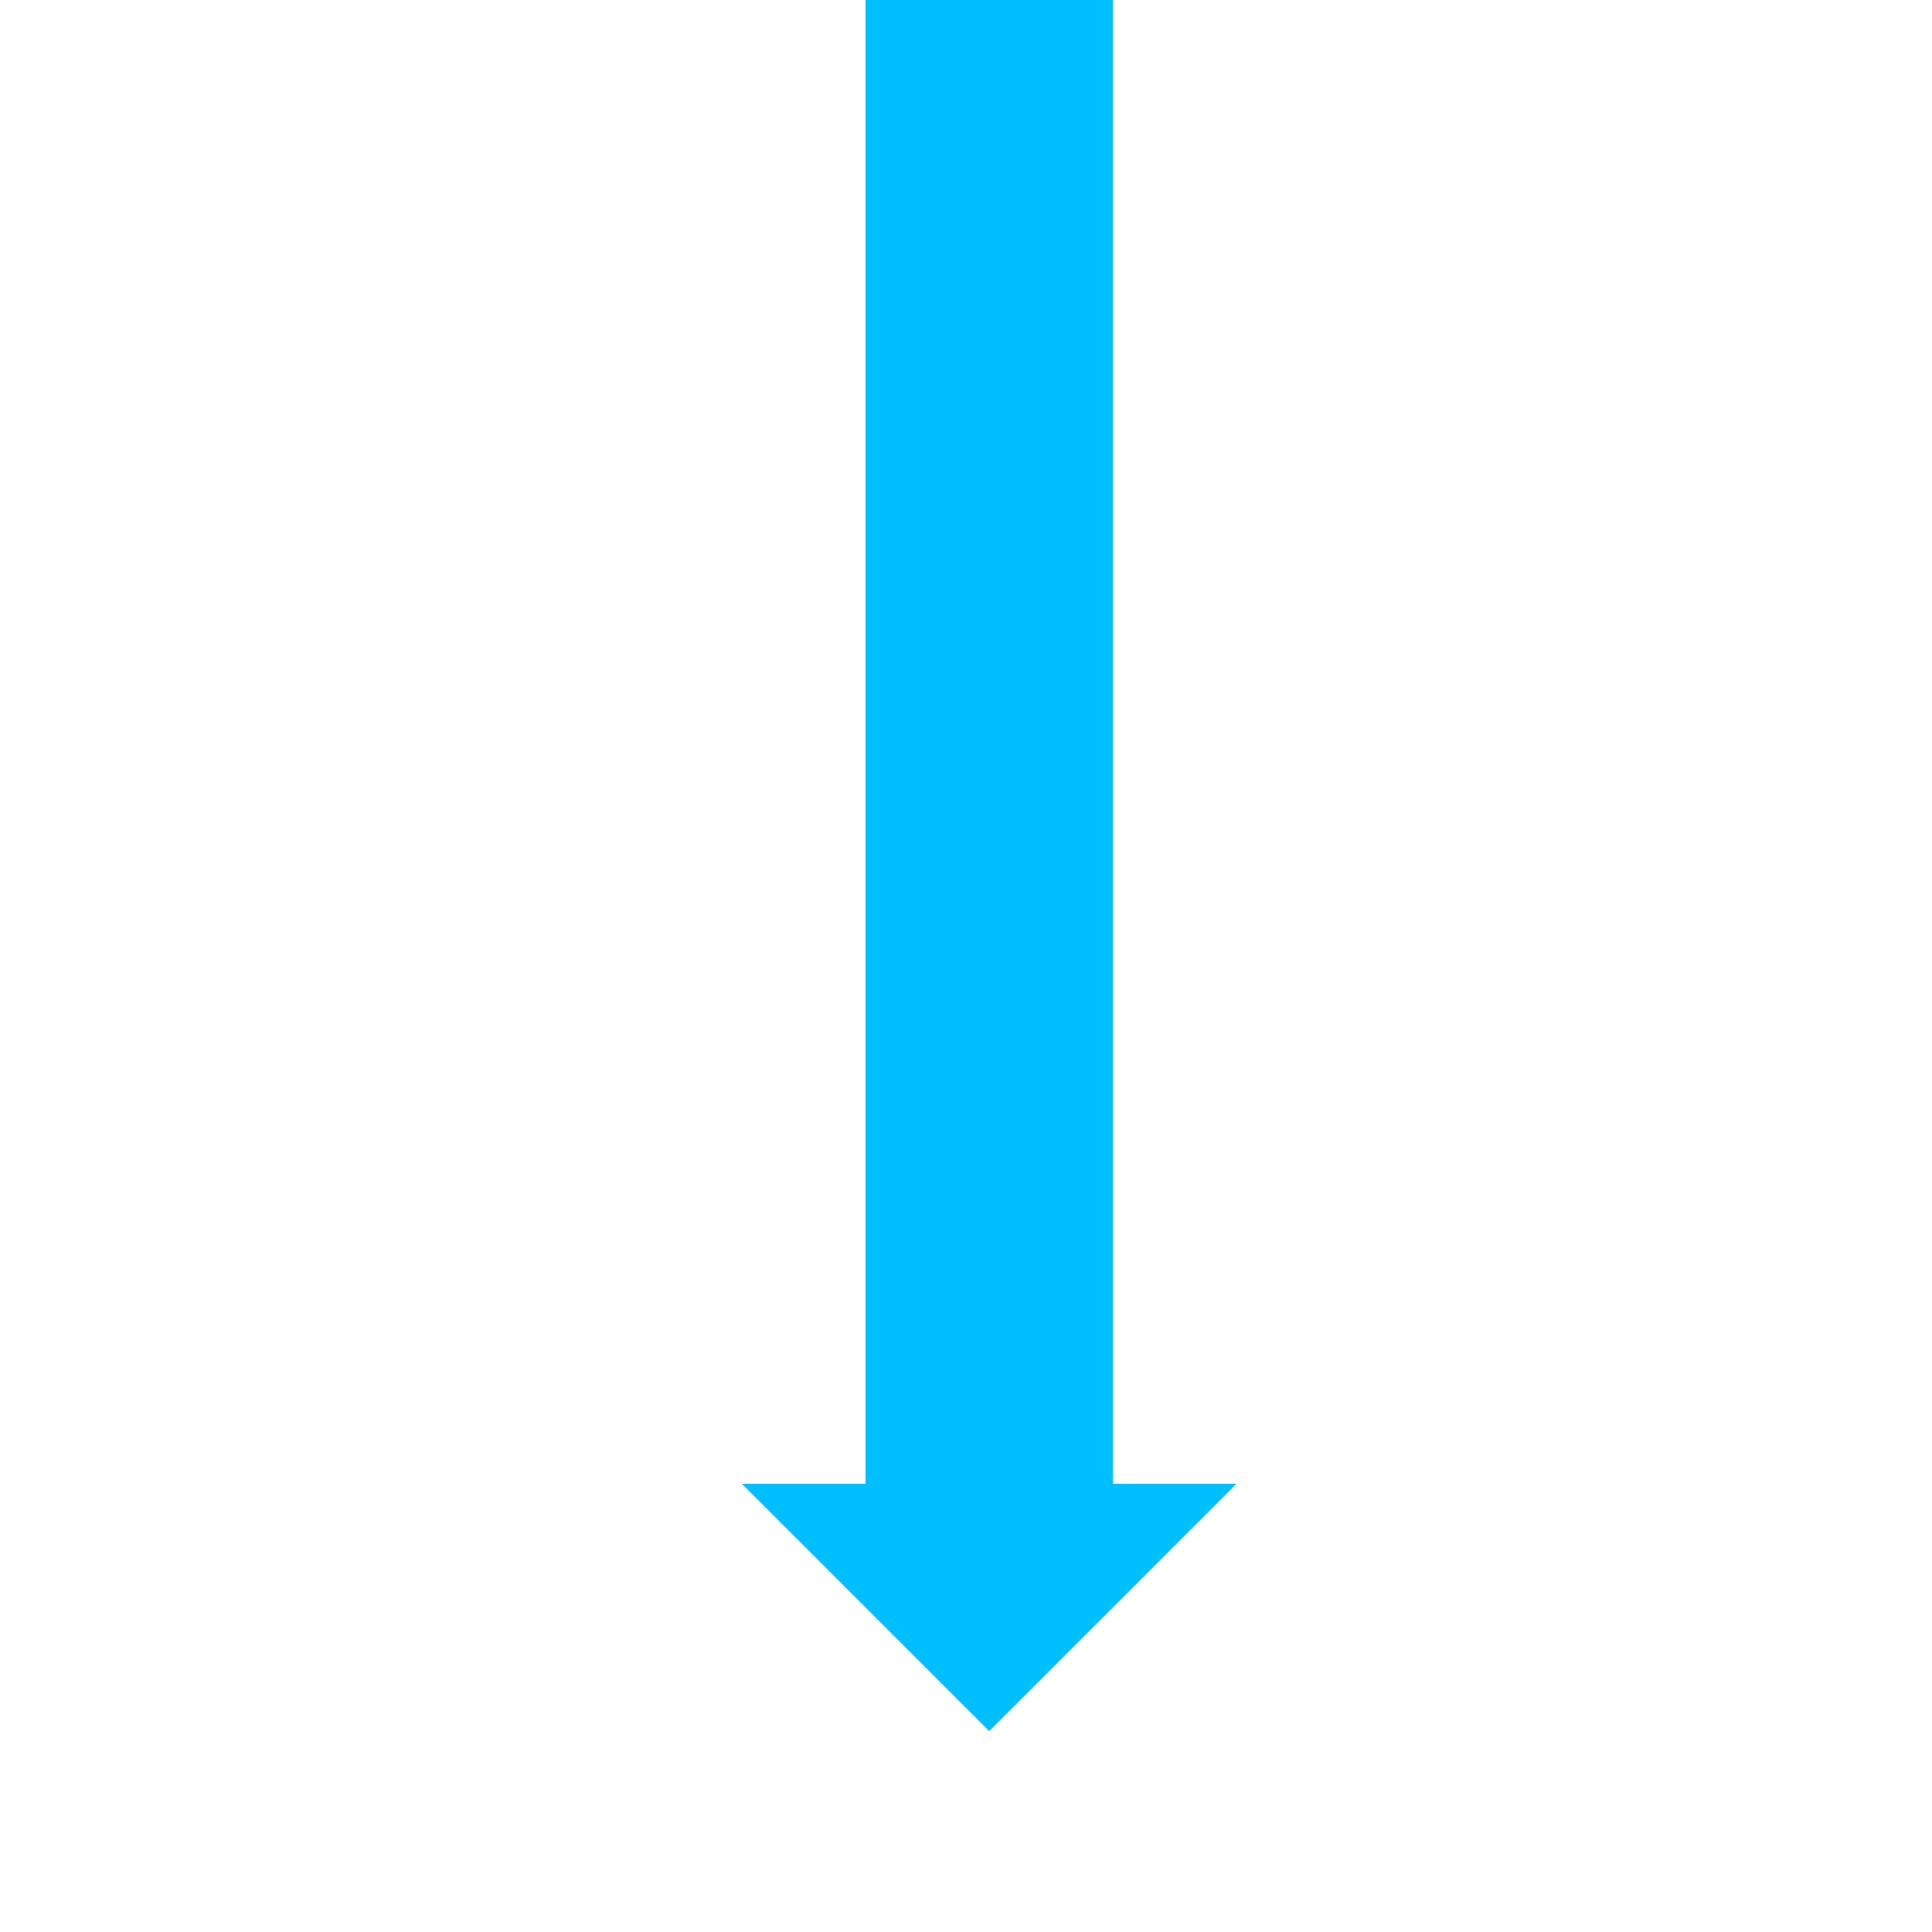 <!--

Generated by DrawGPT.
Free, open source, AI generated images in SVG, PNG, and HTML Canvas format.
https://drawgpt.ai

Created: 2023-09-26T07:44:17.179Z
Link: https://drawgpt.ai/prompt/36190/

-->
<svg xmlns="http://www.w3.org/2000/svg" xmlns:xlink="http://www.w3.org/1999/xlink" width="500" height="500"><defs/><g><path fill="none" stroke="#00BFFF" paint-order="fill stroke markers" d=" M 256 0 L 256 384" stroke-miterlimit="10" stroke-width="64" stroke-dasharray=""/><path fill="#00BFFF" stroke="none" paint-order="stroke fill markers" d=" M 192 384 L 256 448 L 320 384 Z"/></g></svg>